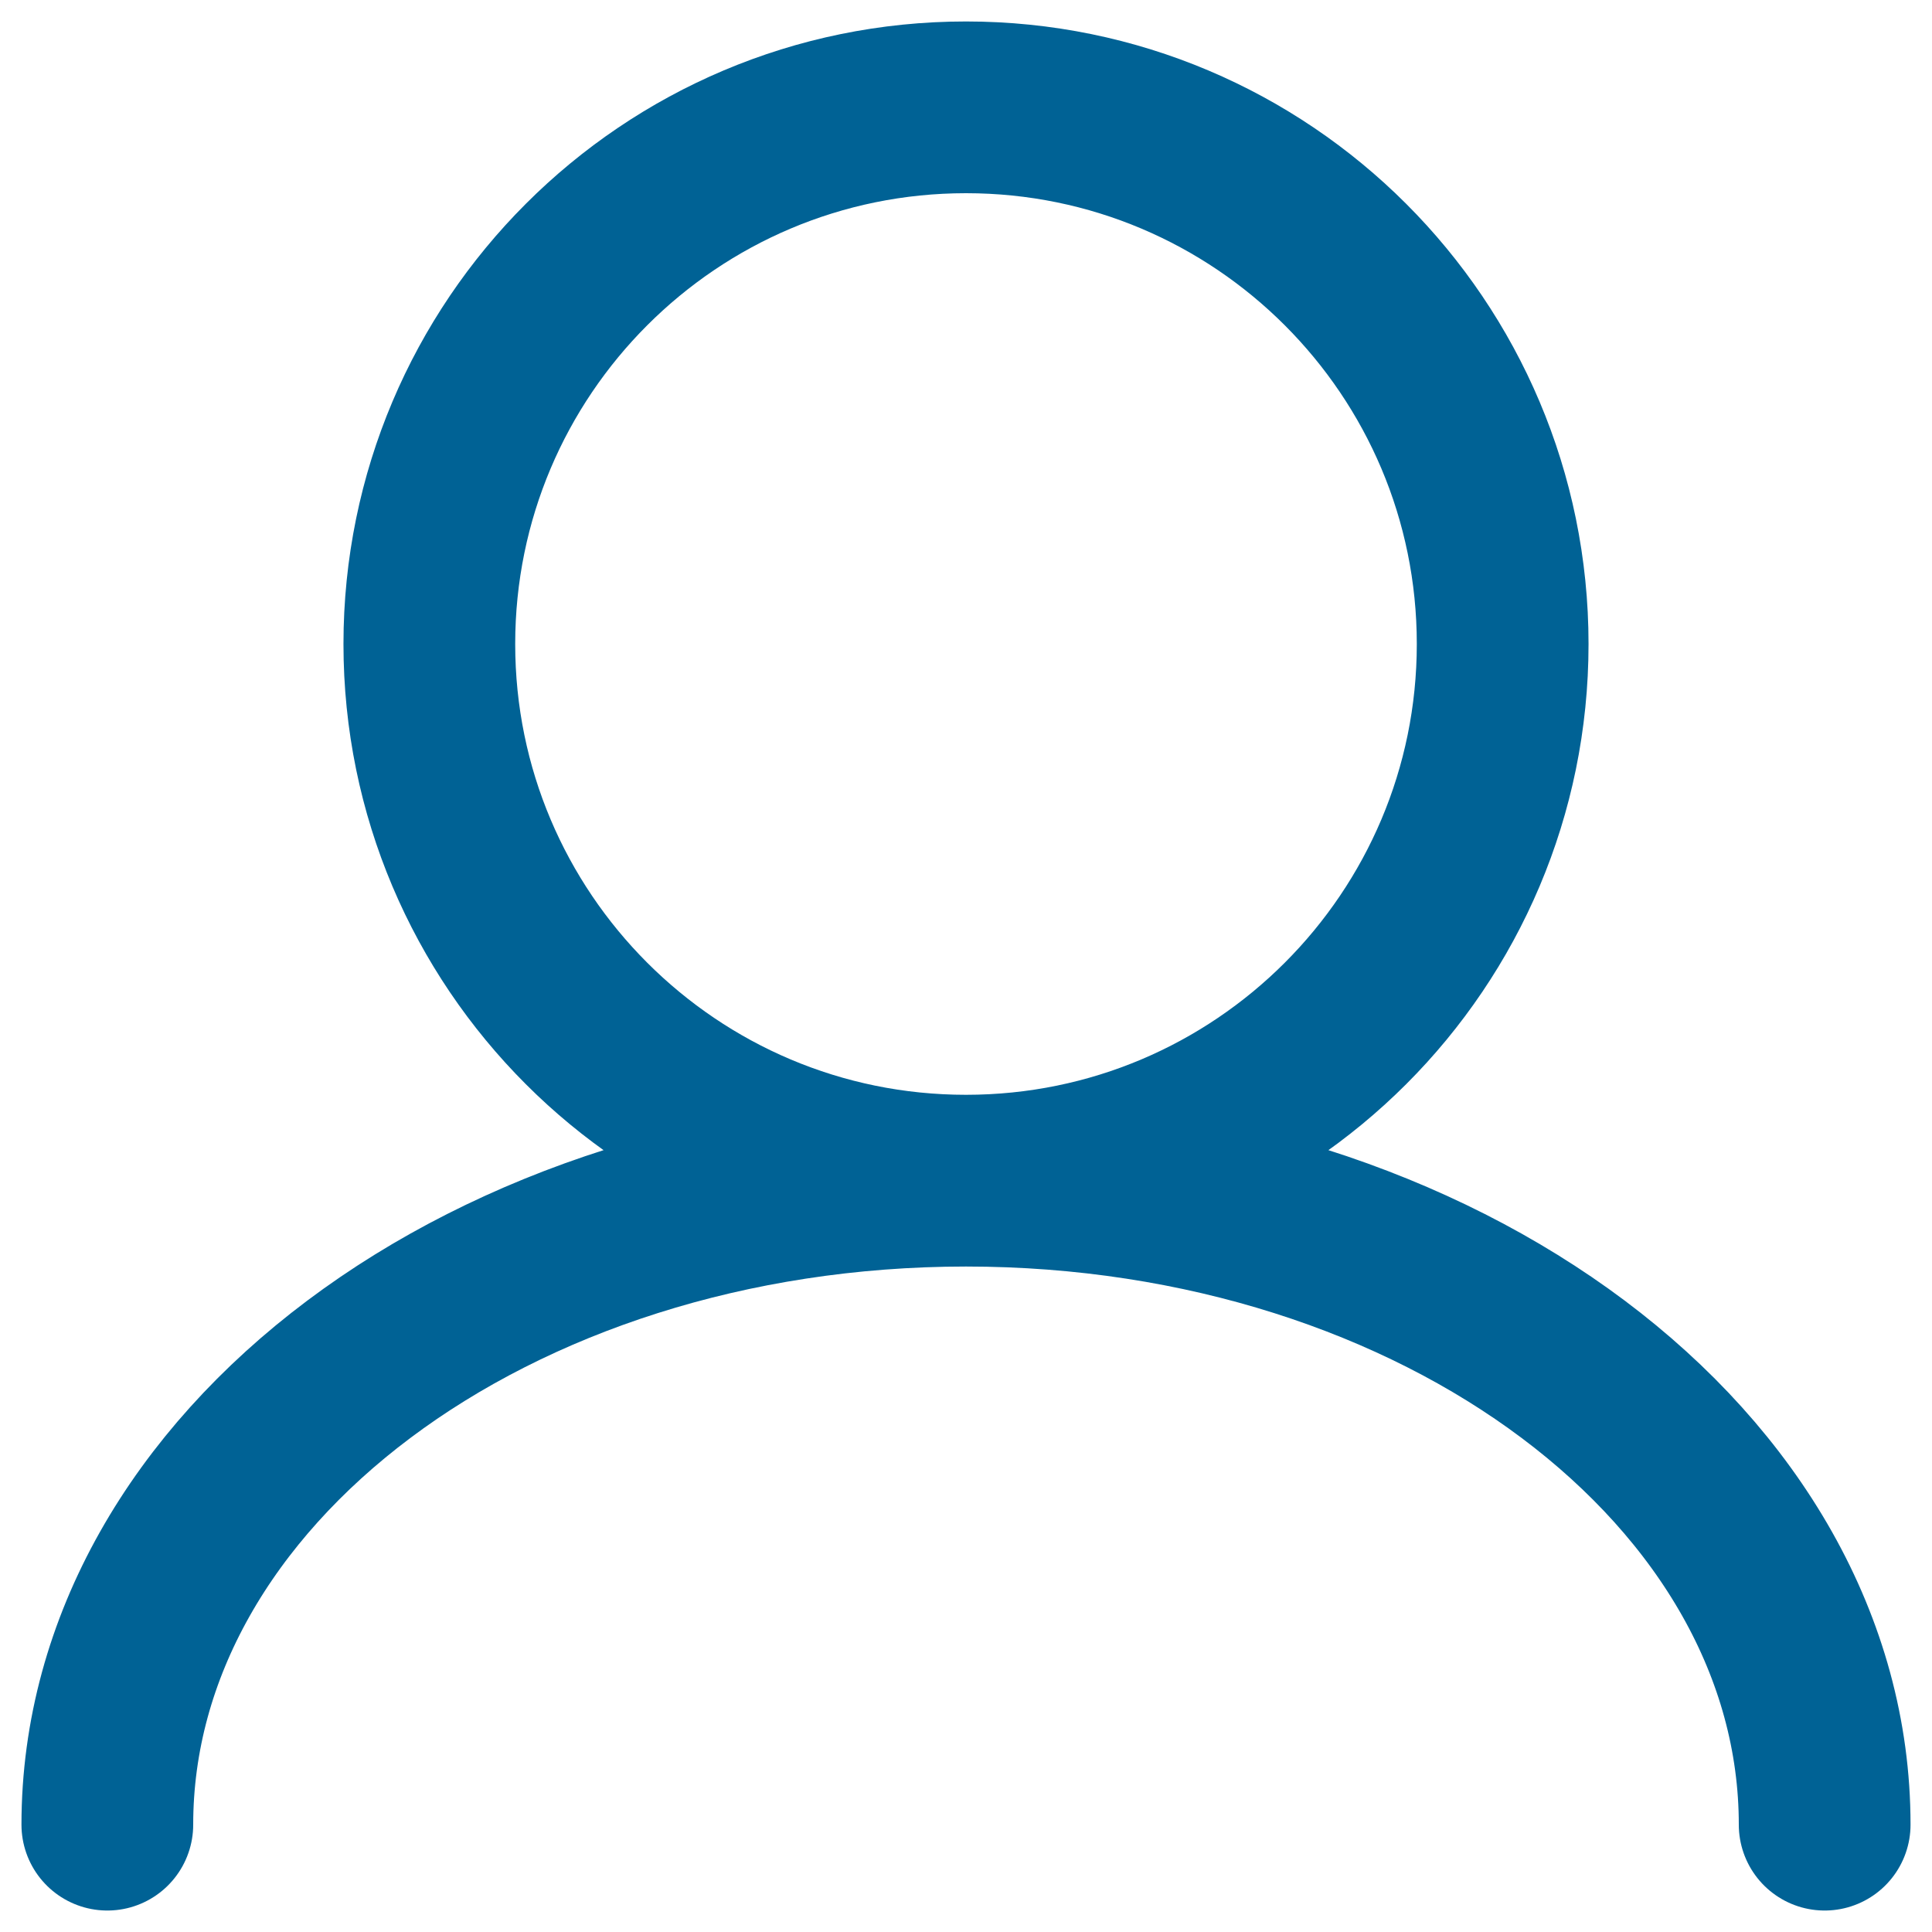 <svg width="18" height="18" viewBox="0 0 18 18" fill="none" xmlns="http://www.w3.org/2000/svg">
<path d="M9 11C11.761 11 14 8.761 14 6C14 3.239 11.761 1 9 1C6.239 1 4 3.239 4 6C4 8.761 6.239 11 9 11ZM9 11C4.582 11 1 13.686 1 17M9 11C13.418 11 17 13.686 17 17" stroke="#006295" stroke-width="1.6" stroke-linecap="round"/>
</svg>
